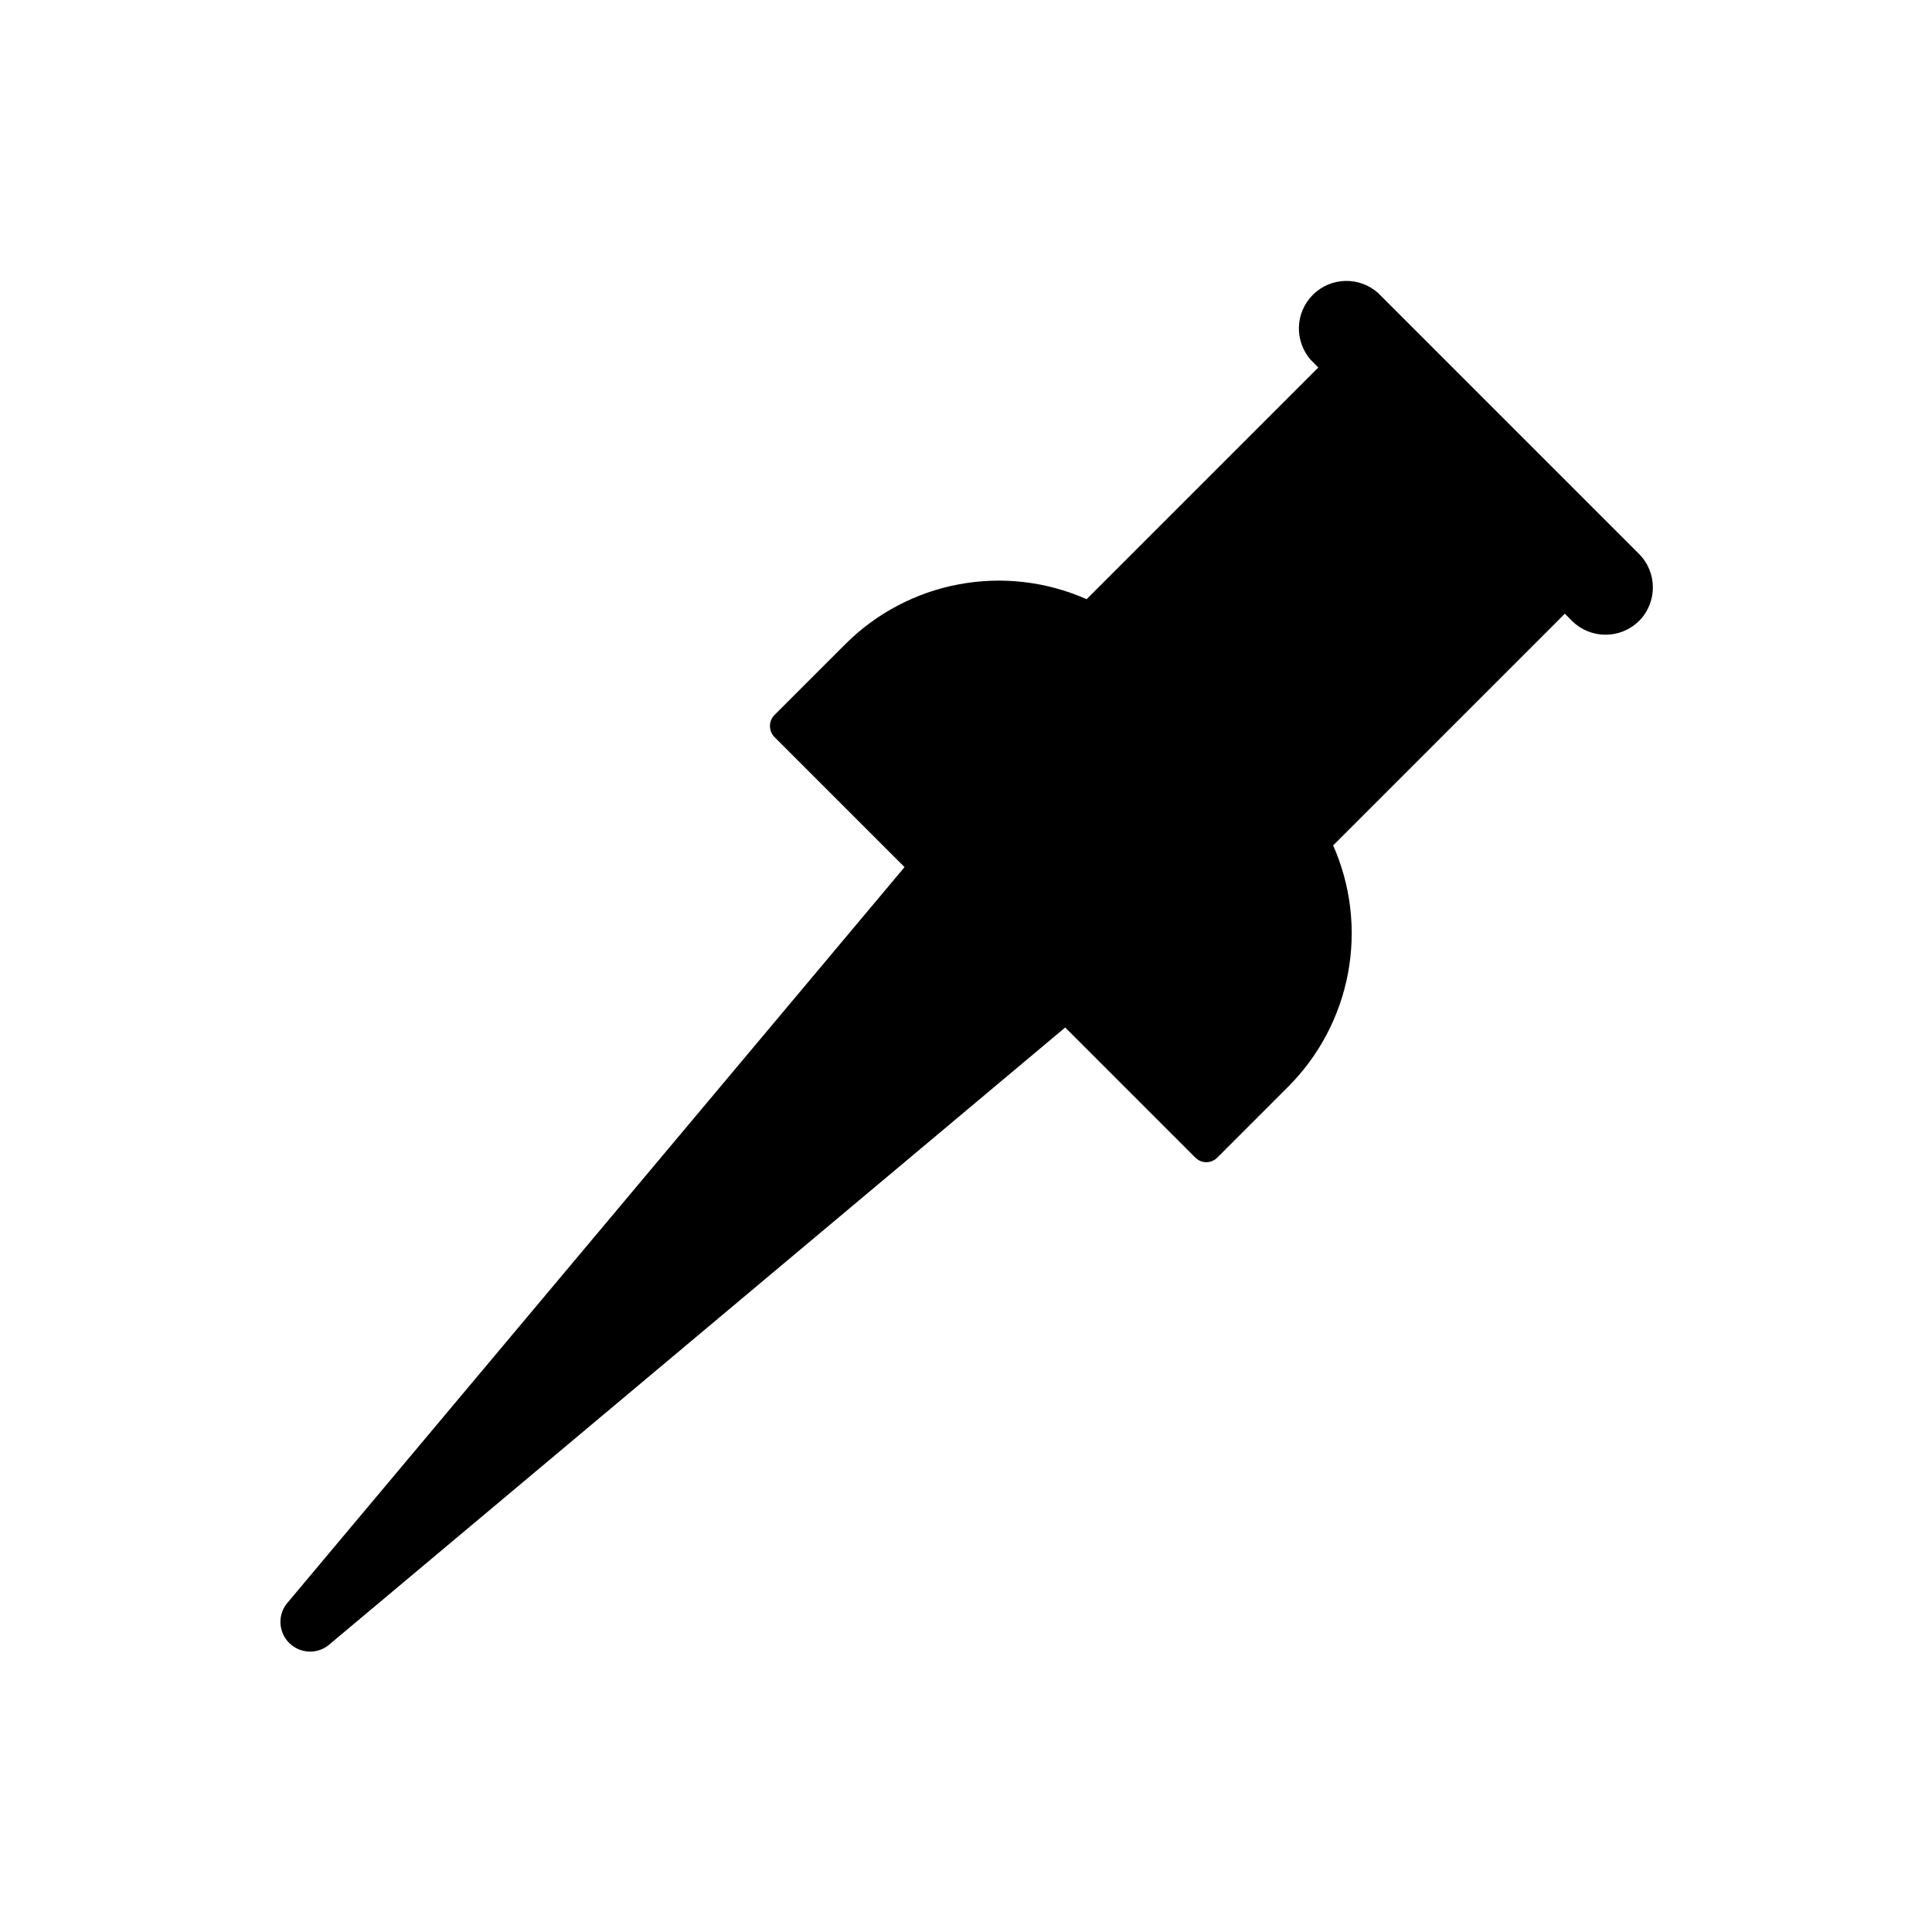 <?xml version="1.0" encoding="UTF-8"?>
<!-- Uploaded to: SVG Repo, www.svgrepo.com, Generator: SVG Repo Mixer Tools -->
<svg fill="#000000" width="800px" height="800px" version="1.1" viewBox="144 144 512 512" xmlns="http://www.w3.org/2000/svg">
 <path d="m578.38 308.53c-4.918 4.902-12.875 4.902-17.793 0l-1.891-1.891-61.402 61.402h0.004c4.703 10.629 6.074 22.43 3.938 33.855-2.133 11.422-7.68 21.93-15.902 30.145l-18.734 18.734c-0.77 0.777-1.82 1.219-2.914 1.219s-2.144-0.441-2.914-1.219l-34.48-34.48-195.38 163.82c-3.133 2.352-7.519 2.039-10.289-0.73-2.769-2.769-3.082-7.156-0.73-10.289l163.82-195.3-34.48-34.48c-1.578-1.621-1.578-4.203 0-5.824l18.734-18.734h0.004c8.211-8.227 18.719-13.77 30.145-15.906 11.422-2.137 23.227-0.762 33.852 3.938l61.402-61.402-1.891-1.891 0.004 0.004c-4.512-4.977-4.32-12.613 0.426-17.363 4.75-4.75 12.387-4.938 17.363-0.43l69.039 69.039c4.926 4.894 4.961 12.852 0.078 17.793z"/>
</svg>